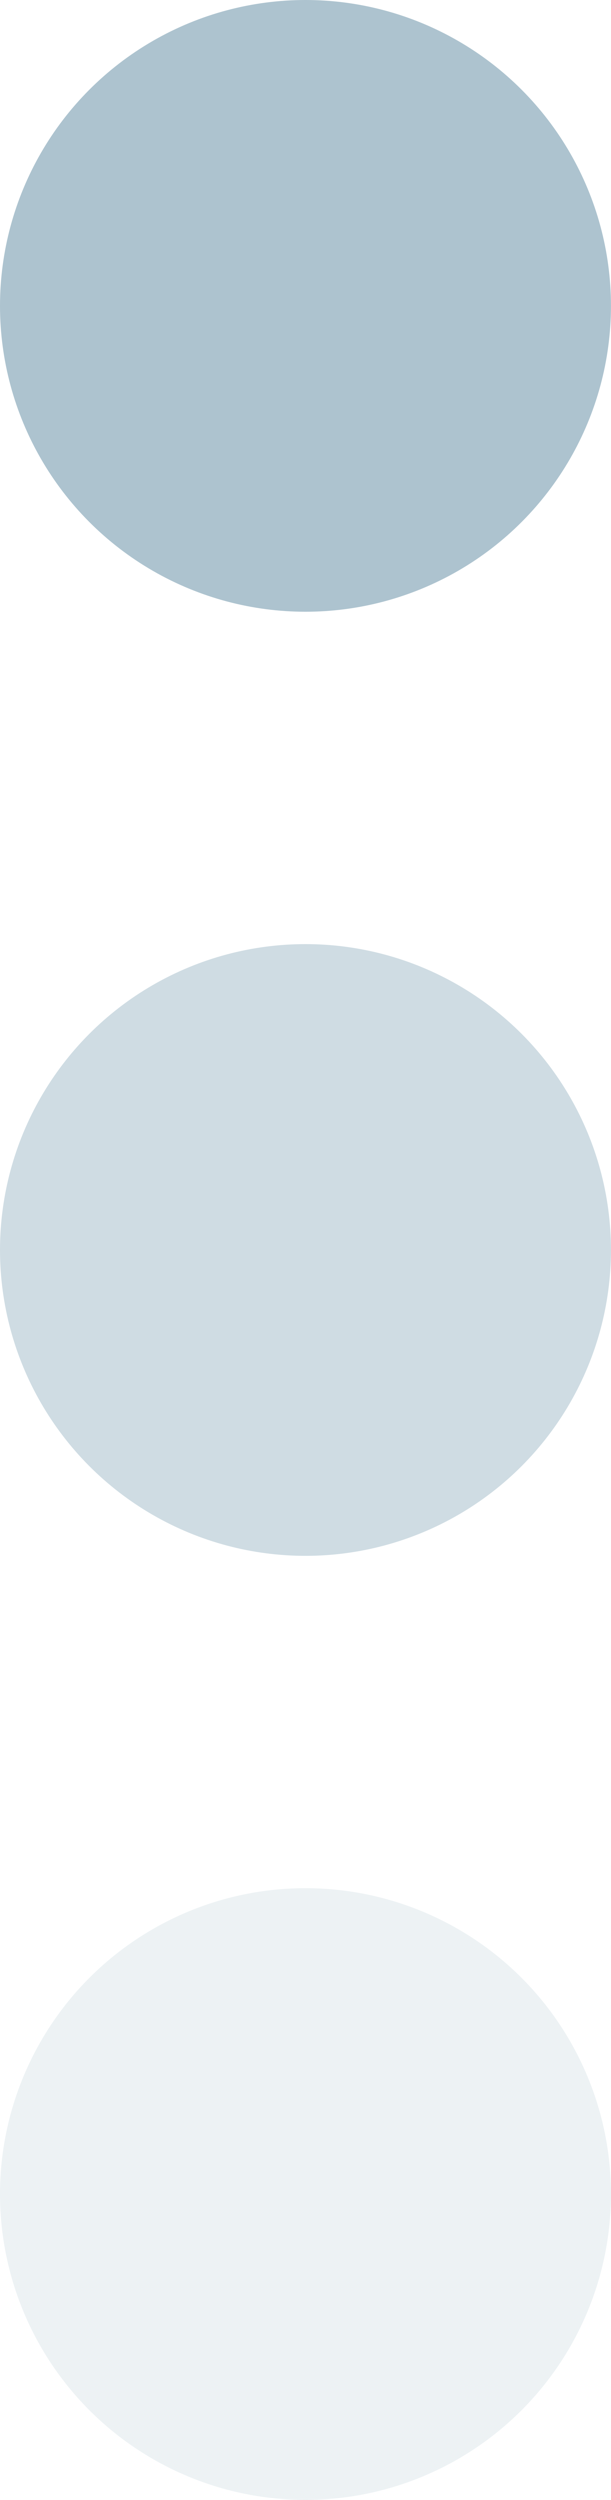 <!-- Generator: Adobe Illustrator 22.1.0, SVG Export Plug-In  -->
<svg version="1.1"
	 xmlns="http://www.w3.org/2000/svg" xmlns:xlink="http://www.w3.org/1999/xlink" xmlns:a="http://ns.adobe.com/AdobeSVGViewerExtensions/3.0/"
	 x="0px" y="0px" width="13.969px" height="57.081px" viewBox="0 0 13.969 57.081"
	 style="enable-background:new 0 0 13.969 57.081;" xml:space="preserve">
<style type="text/css">
	.st0{fill:#ADC3CF;}
	.st1{opacity:0.58;fill:#ADC3CF;}
	.st2{opacity:0.22;fill:#ADC3CF;}
</style>
<defs>
</defs>
<circle class="st0" cx="6.984" cy="6.984" r="6.984"/>
<circle class="st1" cx="6.984" cy="28.541" r="6.984"/>
<circle class="st2" cx="6.984" cy="50.097" r="6.984"/>
</svg>